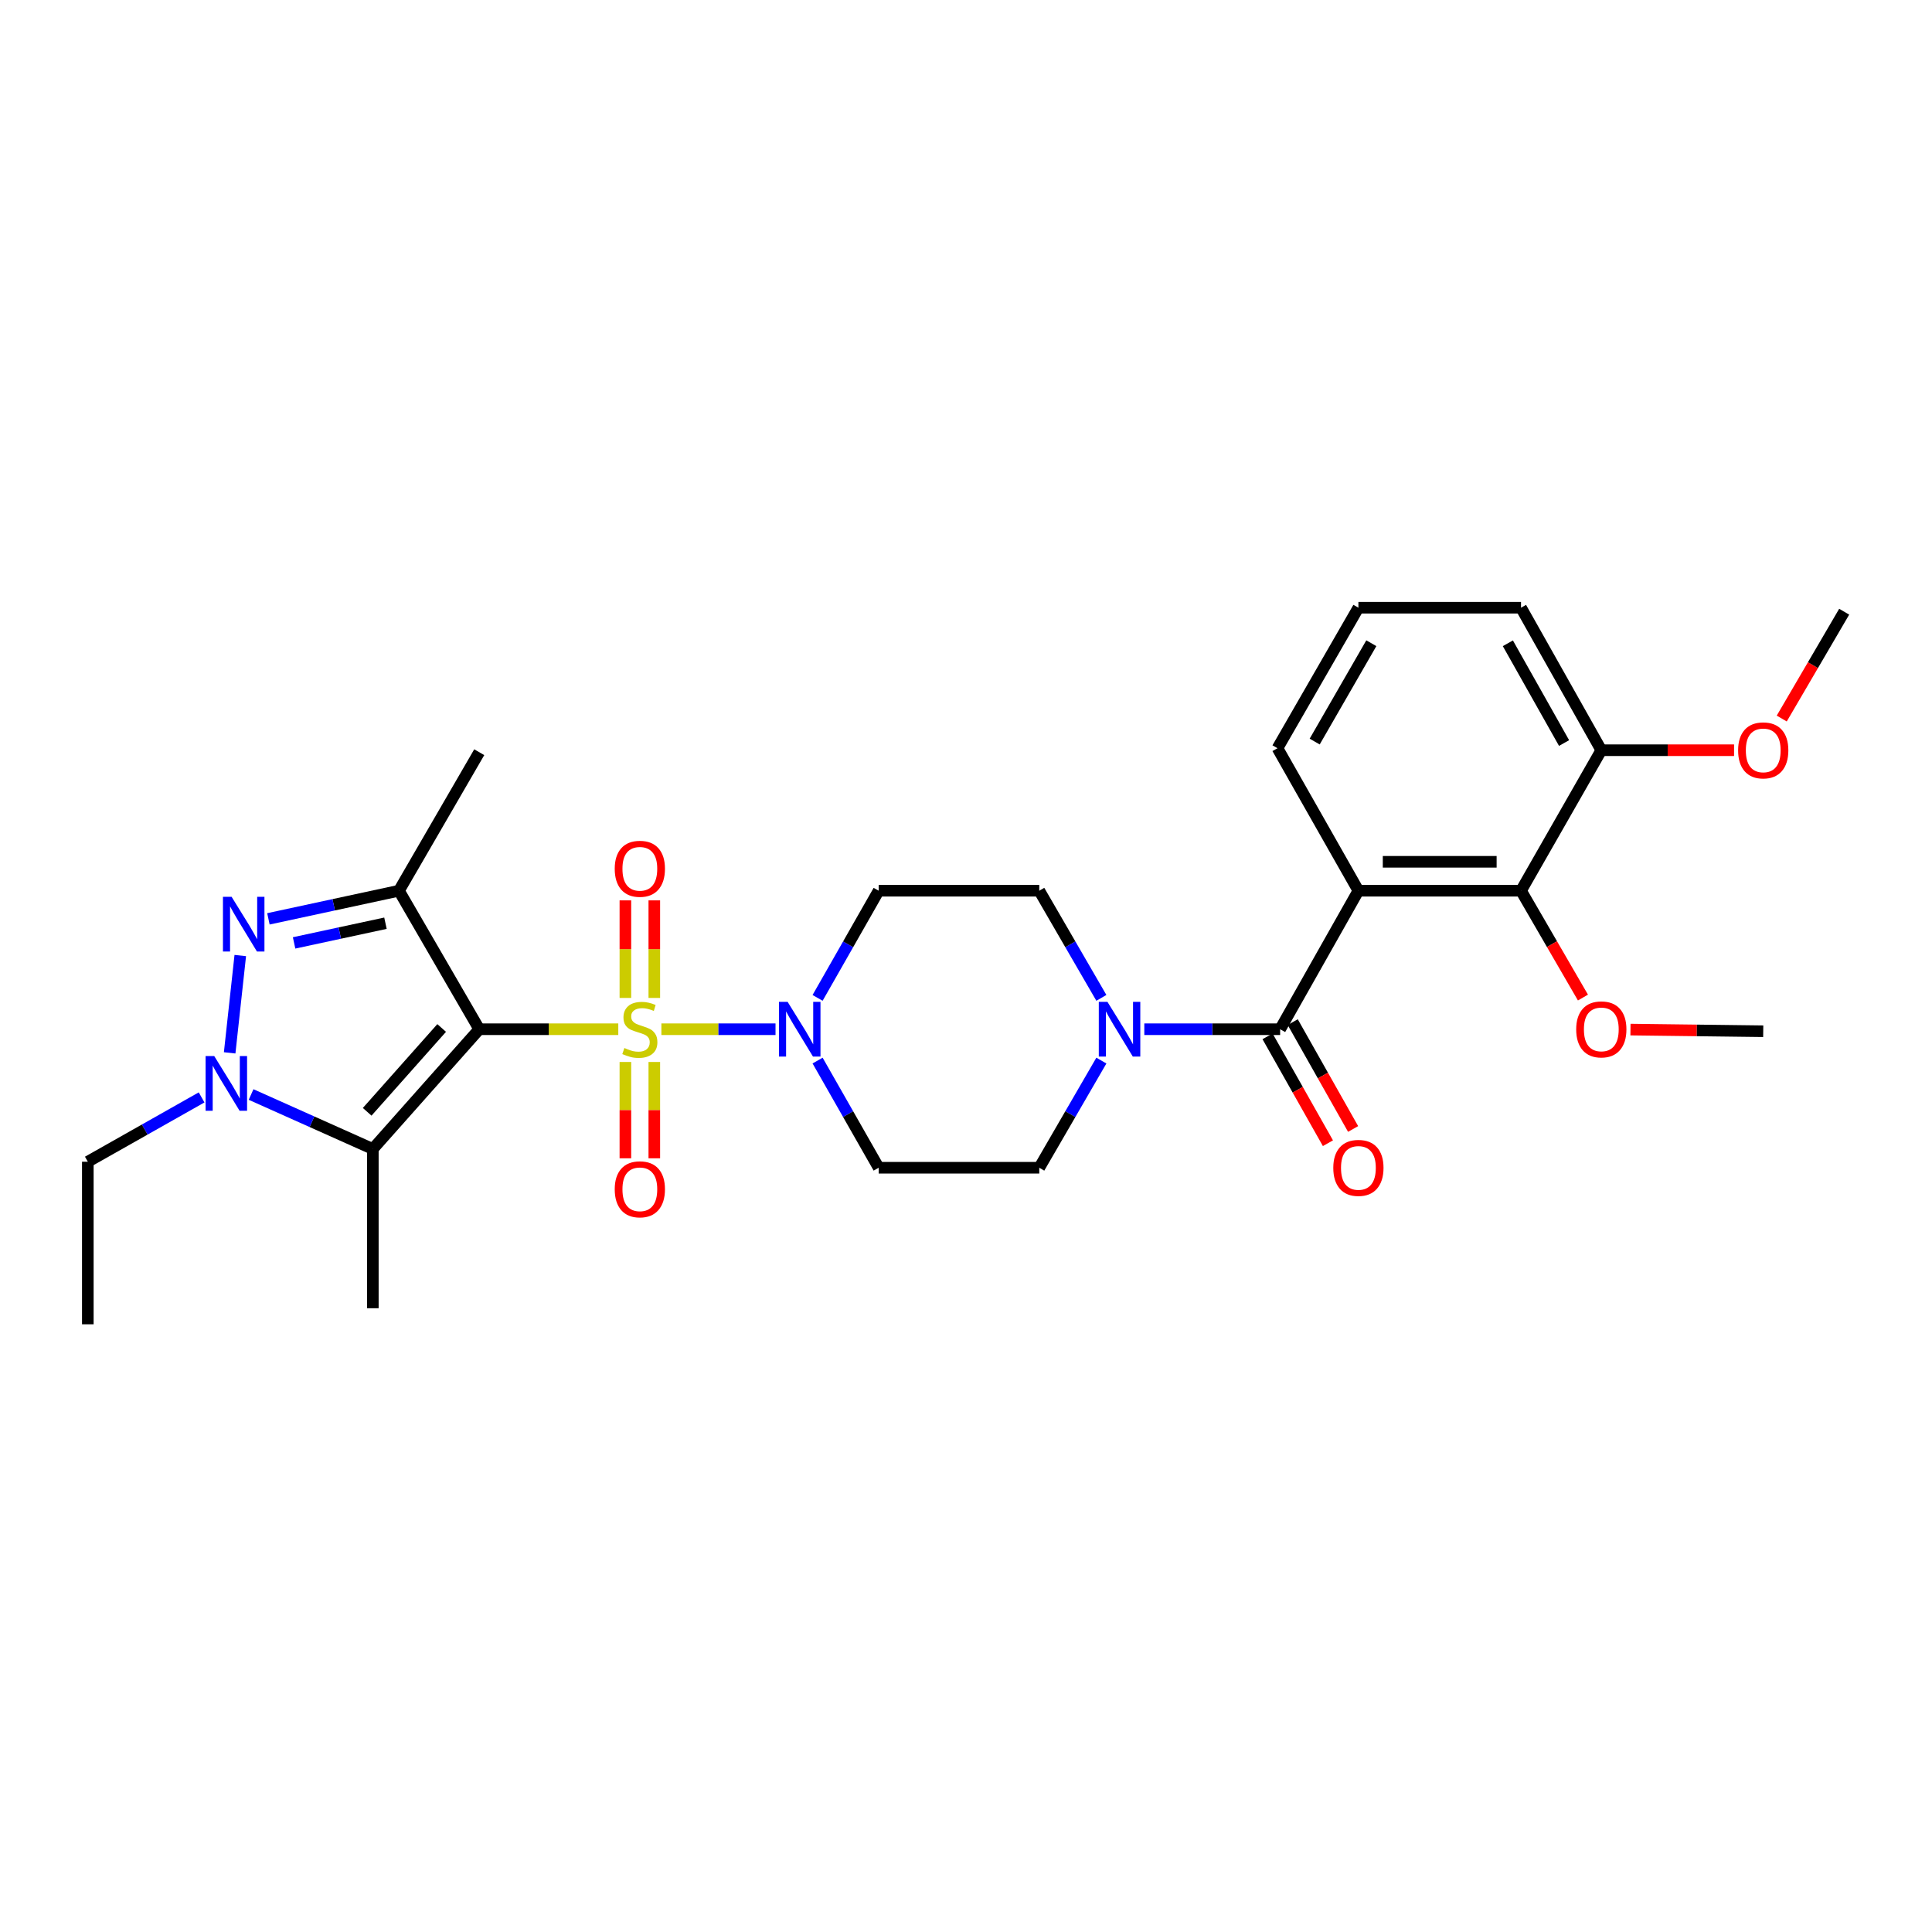 <?xml version='1.0' encoding='iso-8859-1'?>
<svg version='1.1' baseProfile='full'
              xmlns='http://www.w3.org/2000/svg'
                      xmlns:rdkit='http://www.rdkit.org/xml'
                      xmlns:xlink='http://www.w3.org/1999/xlink'
                  xml:space='preserve'
width='1000px' height='1000px' viewBox='0 0 1000 1000'>
<!-- END OF HEADER -->
<rect style='opacity:1.0;fill:#FFFFFF;stroke:none' width='1000' height='1000' x='0' y='0'> </rect>
<path class='bond-0' d='M 320.025,532.727 L 284.04,532.727' style='fill:none;fill-rule:evenodd;stroke:#CCCC00;stroke-width:6px;stroke-linecap:butt;stroke-linejoin:miter;stroke-opacity:1' />
<path class='bond-0' d='M 284.04,532.727 L 248.055,532.727' style='fill:none;fill-rule:evenodd;stroke:#000000;stroke-width:6px;stroke-linecap:butt;stroke-linejoin:miter;stroke-opacity:1' />
<path class='bond-7' d='M 342.332,532.727 L 371.869,532.727' style='fill:none;fill-rule:evenodd;stroke:#CCCC00;stroke-width:6px;stroke-linecap:butt;stroke-linejoin:miter;stroke-opacity:1' />
<path class='bond-7' d='M 371.869,532.727 L 401.406,532.727' style='fill:none;fill-rule:evenodd;stroke:#0000FF;stroke-width:6px;stroke-linecap:butt;stroke-linejoin:miter;stroke-opacity:1' />
<path class='bond-10' d='M 338.668,516.529 L 338.668,491.281' style='fill:none;fill-rule:evenodd;stroke:#CCCC00;stroke-width:6px;stroke-linecap:butt;stroke-linejoin:miter;stroke-opacity:1' />
<path class='bond-10' d='M 338.668,491.281 L 338.668,466.033' style='fill:none;fill-rule:evenodd;stroke:#FF0000;stroke-width:6px;stroke-linecap:butt;stroke-linejoin:miter;stroke-opacity:1' />
<path class='bond-10' d='M 323.698,516.529 L 323.698,491.281' style='fill:none;fill-rule:evenodd;stroke:#CCCC00;stroke-width:6px;stroke-linecap:butt;stroke-linejoin:miter;stroke-opacity:1' />
<path class='bond-10' d='M 323.698,491.281 L 323.698,466.033' style='fill:none;fill-rule:evenodd;stroke:#FF0000;stroke-width:6px;stroke-linecap:butt;stroke-linejoin:miter;stroke-opacity:1' />
<path class='bond-11' d='M 323.698,549.676 L 323.698,574.604' style='fill:none;fill-rule:evenodd;stroke:#CCCC00;stroke-width:6px;stroke-linecap:butt;stroke-linejoin:miter;stroke-opacity:1' />
<path class='bond-11' d='M 323.698,574.604 L 323.698,599.532' style='fill:none;fill-rule:evenodd;stroke:#FF0000;stroke-width:6px;stroke-linecap:butt;stroke-linejoin:miter;stroke-opacity:1' />
<path class='bond-11' d='M 338.668,549.676 L 338.668,574.604' style='fill:none;fill-rule:evenodd;stroke:#CCCC00;stroke-width:6px;stroke-linecap:butt;stroke-linejoin:miter;stroke-opacity:1' />
<path class='bond-11' d='M 338.668,574.604 L 338.668,599.532' style='fill:none;fill-rule:evenodd;stroke:#FF0000;stroke-width:6px;stroke-linecap:butt;stroke-linejoin:miter;stroke-opacity:1' />
<path class='bond-1' d='M 248.055,532.727 L 206.495,461.035' style='fill:none;fill-rule:evenodd;stroke:#000000;stroke-width:6px;stroke-linecap:butt;stroke-linejoin:miter;stroke-opacity:1' />
<path class='bond-2' d='M 248.055,532.727 L 192.98,594.713' style='fill:none;fill-rule:evenodd;stroke:#000000;stroke-width:6px;stroke-linecap:butt;stroke-linejoin:miter;stroke-opacity:1' />
<path class='bond-2' d='M 228.603,532.082 L 190.05,575.472' style='fill:none;fill-rule:evenodd;stroke:#000000;stroke-width:6px;stroke-linecap:butt;stroke-linejoin:miter;stroke-opacity:1' />
<path class='bond-3' d='M 206.495,461.035 L 172.714,468.315' style='fill:none;fill-rule:evenodd;stroke:#000000;stroke-width:6px;stroke-linecap:butt;stroke-linejoin:miter;stroke-opacity:1' />
<path class='bond-3' d='M 172.714,468.315 L 138.932,475.594' style='fill:none;fill-rule:evenodd;stroke:#0000FF;stroke-width:6px;stroke-linecap:butt;stroke-linejoin:miter;stroke-opacity:1' />
<path class='bond-3' d='M 199.514,477.854 L 175.867,482.949' style='fill:none;fill-rule:evenodd;stroke:#000000;stroke-width:6px;stroke-linecap:butt;stroke-linejoin:miter;stroke-opacity:1' />
<path class='bond-3' d='M 175.867,482.949 L 152.22,488.045' style='fill:none;fill-rule:evenodd;stroke:#0000FF;stroke-width:6px;stroke-linecap:butt;stroke-linejoin:miter;stroke-opacity:1' />
<path class='bond-20' d='M 206.495,461.035 L 248.055,389.343' style='fill:none;fill-rule:evenodd;stroke:#000000;stroke-width:6px;stroke-linecap:butt;stroke-linejoin:miter;stroke-opacity:1' />
<path class='bond-4' d='M 192.98,594.713 L 161.472,580.614' style='fill:none;fill-rule:evenodd;stroke:#000000;stroke-width:6px;stroke-linecap:butt;stroke-linejoin:miter;stroke-opacity:1' />
<path class='bond-4' d='M 161.472,580.614 L 129.964,566.515' style='fill:none;fill-rule:evenodd;stroke:#0000FF;stroke-width:6px;stroke-linecap:butt;stroke-linejoin:miter;stroke-opacity:1' />
<path class='bond-22' d='M 192.98,594.713 L 192.98,677.142' style='fill:none;fill-rule:evenodd;stroke:#000000;stroke-width:6px;stroke-linecap:butt;stroke-linejoin:miter;stroke-opacity:1' />
<path class='bond-30' d='M 124.367,494.584 L 118.873,544.955' style='fill:none;fill-rule:evenodd;stroke:#0000FF;stroke-width:6px;stroke-linecap:butt;stroke-linejoin:miter;stroke-opacity:1' />
<path class='bond-21' d='M 104.348,568.016 L 74.901,584.662' style='fill:none;fill-rule:evenodd;stroke:#0000FF;stroke-width:6px;stroke-linecap:butt;stroke-linejoin:miter;stroke-opacity:1' />
<path class='bond-21' d='M 74.901,584.662 L 45.455,601.309' style='fill:none;fill-rule:evenodd;stroke:#000000;stroke-width:6px;stroke-linecap:butt;stroke-linejoin:miter;stroke-opacity:1' />
<path class='bond-5' d='M 703.108,461.035 L 662.596,532.727' style='fill:none;fill-rule:evenodd;stroke:#000000;stroke-width:6px;stroke-linecap:butt;stroke-linejoin:miter;stroke-opacity:1' />
<path class='bond-9' d='M 703.108,461.035 L 787.275,461.035' style='fill:none;fill-rule:evenodd;stroke:#000000;stroke-width:6px;stroke-linecap:butt;stroke-linejoin:miter;stroke-opacity:1' />
<path class='bond-9' d='M 715.733,446.065 L 774.65,446.065' style='fill:none;fill-rule:evenodd;stroke:#000000;stroke-width:6px;stroke-linecap:butt;stroke-linejoin:miter;stroke-opacity:1' />
<path class='bond-18' d='M 703.108,461.035 L 661.224,387.272' style='fill:none;fill-rule:evenodd;stroke:#000000;stroke-width:6px;stroke-linecap:butt;stroke-linejoin:miter;stroke-opacity:1' />
<path class='bond-6' d='M 662.596,532.727 L 627.445,532.727' style='fill:none;fill-rule:evenodd;stroke:#000000;stroke-width:6px;stroke-linecap:butt;stroke-linejoin:miter;stroke-opacity:1' />
<path class='bond-6' d='M 627.445,532.727 L 592.295,532.727' style='fill:none;fill-rule:evenodd;stroke:#0000FF;stroke-width:6px;stroke-linecap:butt;stroke-linejoin:miter;stroke-opacity:1' />
<path class='bond-16' d='M 656.079,536.41 L 671.708,564.066' style='fill:none;fill-rule:evenodd;stroke:#000000;stroke-width:6px;stroke-linecap:butt;stroke-linejoin:miter;stroke-opacity:1' />
<path class='bond-16' d='M 671.708,564.066 L 687.336,591.723' style='fill:none;fill-rule:evenodd;stroke:#FF0000;stroke-width:6px;stroke-linecap:butt;stroke-linejoin:miter;stroke-opacity:1' />
<path class='bond-16' d='M 669.113,529.045 L 684.741,556.701' style='fill:none;fill-rule:evenodd;stroke:#000000;stroke-width:6px;stroke-linecap:butt;stroke-linejoin:miter;stroke-opacity:1' />
<path class='bond-16' d='M 684.741,556.701 L 700.369,584.358' style='fill:none;fill-rule:evenodd;stroke:#FF0000;stroke-width:6px;stroke-linecap:butt;stroke-linejoin:miter;stroke-opacity:1' />
<path class='bond-12' d='M 423.183,516.504 L 438.99,488.77' style='fill:none;fill-rule:evenodd;stroke:#0000FF;stroke-width:6px;stroke-linecap:butt;stroke-linejoin:miter;stroke-opacity:1' />
<path class='bond-12' d='M 438.99,488.77 L 454.797,461.035' style='fill:none;fill-rule:evenodd;stroke:#000000;stroke-width:6px;stroke-linecap:butt;stroke-linejoin:miter;stroke-opacity:1' />
<path class='bond-13' d='M 423.183,548.95 L 438.99,576.685' style='fill:none;fill-rule:evenodd;stroke:#0000FF;stroke-width:6px;stroke-linecap:butt;stroke-linejoin:miter;stroke-opacity:1' />
<path class='bond-13' d='M 438.99,576.685 L 454.797,604.419' style='fill:none;fill-rule:evenodd;stroke:#000000;stroke-width:6px;stroke-linecap:butt;stroke-linejoin:miter;stroke-opacity:1' />
<path class='bond-8' d='M 570.069,548.959 L 553.997,576.689' style='fill:none;fill-rule:evenodd;stroke:#0000FF;stroke-width:6px;stroke-linecap:butt;stroke-linejoin:miter;stroke-opacity:1' />
<path class='bond-8' d='M 553.997,576.689 L 537.925,604.419' style='fill:none;fill-rule:evenodd;stroke:#000000;stroke-width:6px;stroke-linecap:butt;stroke-linejoin:miter;stroke-opacity:1' />
<path class='bond-29' d='M 570.069,516.496 L 553.997,488.765' style='fill:none;fill-rule:evenodd;stroke:#0000FF;stroke-width:6px;stroke-linecap:butt;stroke-linejoin:miter;stroke-opacity:1' />
<path class='bond-29' d='M 553.997,488.765 L 537.925,461.035' style='fill:none;fill-rule:evenodd;stroke:#000000;stroke-width:6px;stroke-linecap:butt;stroke-linejoin:miter;stroke-opacity:1' />
<path class='bond-17' d='M 787.275,461.035 L 828.835,388.312' style='fill:none;fill-rule:evenodd;stroke:#000000;stroke-width:6px;stroke-linecap:butt;stroke-linejoin:miter;stroke-opacity:1' />
<path class='bond-19' d='M 787.275,461.035 L 803.304,488.685' style='fill:none;fill-rule:evenodd;stroke:#000000;stroke-width:6px;stroke-linecap:butt;stroke-linejoin:miter;stroke-opacity:1' />
<path class='bond-19' d='M 803.304,488.685 L 819.333,516.335' style='fill:none;fill-rule:evenodd;stroke:#FF0000;stroke-width:6px;stroke-linecap:butt;stroke-linejoin:miter;stroke-opacity:1' />
<path class='bond-14' d='M 454.797,461.035 L 537.925,461.035' style='fill:none;fill-rule:evenodd;stroke:#000000;stroke-width:6px;stroke-linecap:butt;stroke-linejoin:miter;stroke-opacity:1' />
<path class='bond-15' d='M 454.797,604.419 L 537.925,604.419' style='fill:none;fill-rule:evenodd;stroke:#000000;stroke-width:6px;stroke-linecap:butt;stroke-linejoin:miter;stroke-opacity:1' />
<path class='bond-23' d='M 828.835,388.312 L 863.192,388.312' style='fill:none;fill-rule:evenodd;stroke:#000000;stroke-width:6px;stroke-linecap:butt;stroke-linejoin:miter;stroke-opacity:1' />
<path class='bond-23' d='M 863.192,388.312 L 897.549,388.312' style='fill:none;fill-rule:evenodd;stroke:#FF0000;stroke-width:6px;stroke-linecap:butt;stroke-linejoin:miter;stroke-opacity:1' />
<path class='bond-31' d='M 828.835,388.312 L 787.275,314.549' style='fill:none;fill-rule:evenodd;stroke:#000000;stroke-width:6px;stroke-linecap:butt;stroke-linejoin:miter;stroke-opacity:1' />
<path class='bond-31' d='M 809.558,384.596 L 780.466,332.962' style='fill:none;fill-rule:evenodd;stroke:#000000;stroke-width:6px;stroke-linecap:butt;stroke-linejoin:miter;stroke-opacity:1' />
<path class='bond-24' d='M 661.224,387.272 L 703.108,314.549' style='fill:none;fill-rule:evenodd;stroke:#000000;stroke-width:6px;stroke-linecap:butt;stroke-linejoin:miter;stroke-opacity:1' />
<path class='bond-24' d='M 680.479,383.835 L 709.798,332.929' style='fill:none;fill-rule:evenodd;stroke:#000000;stroke-width:6px;stroke-linecap:butt;stroke-linejoin:miter;stroke-opacity:1' />
<path class='bond-26' d='M 843.93,532.914 L 878.288,533.341' style='fill:none;fill-rule:evenodd;stroke:#FF0000;stroke-width:6px;stroke-linecap:butt;stroke-linejoin:miter;stroke-opacity:1' />
<path class='bond-26' d='M 878.288,533.341 L 912.645,533.767' style='fill:none;fill-rule:evenodd;stroke:#000000;stroke-width:6px;stroke-linecap:butt;stroke-linejoin:miter;stroke-opacity:1' />
<path class='bond-28' d='M 45.455,601.309 L 45.455,685.451' style='fill:none;fill-rule:evenodd;stroke:#000000;stroke-width:6px;stroke-linecap:butt;stroke-linejoin:miter;stroke-opacity:1' />
<path class='bond-27' d='M 922.227,371.916 L 938.386,344.268' style='fill:none;fill-rule:evenodd;stroke:#FF0000;stroke-width:6px;stroke-linecap:butt;stroke-linejoin:miter;stroke-opacity:1' />
<path class='bond-27' d='M 938.386,344.268 L 954.545,316.62' style='fill:none;fill-rule:evenodd;stroke:#000000;stroke-width:6px;stroke-linecap:butt;stroke-linejoin:miter;stroke-opacity:1' />
<path class='bond-25' d='M 703.108,314.549 L 787.275,314.549' style='fill:none;fill-rule:evenodd;stroke:#000000;stroke-width:6px;stroke-linecap:butt;stroke-linejoin:miter;stroke-opacity:1' />
<path  class='atom-0' d='M 323.183 542.447
Q 323.503 542.567, 324.823 543.127
Q 326.143 543.687, 327.583 544.047
Q 329.063 544.367, 330.503 544.367
Q 333.183 544.367, 334.743 543.087
Q 336.303 541.767, 336.303 539.487
Q 336.303 537.927, 335.503 536.967
Q 334.743 536.007, 333.543 535.487
Q 332.343 534.967, 330.343 534.367
Q 327.823 533.607, 326.303 532.887
Q 324.823 532.167, 323.743 530.647
Q 322.703 529.127, 322.703 526.567
Q 322.703 523.007, 325.103 520.807
Q 327.543 518.607, 332.343 518.607
Q 335.623 518.607, 339.343 520.167
L 338.423 523.247
Q 335.023 521.847, 332.463 521.847
Q 329.703 521.847, 328.183 523.007
Q 326.663 524.127, 326.703 526.087
Q 326.703 527.607, 327.463 528.527
Q 328.263 529.447, 329.383 529.967
Q 330.543 530.487, 332.463 531.087
Q 335.023 531.887, 336.543 532.687
Q 338.063 533.487, 339.143 535.127
Q 340.263 536.727, 340.263 539.487
Q 340.263 543.407, 337.623 545.527
Q 335.023 547.607, 330.663 547.607
Q 328.143 547.607, 326.223 547.047
Q 324.343 546.527, 322.103 545.607
L 323.183 542.447
' fill='#CCCC00'/>
<path  class='atom-4' d='M 119.877 464.191
L 129.157 479.191
Q 130.077 480.671, 131.557 483.351
Q 133.037 486.031, 133.117 486.191
L 133.117 464.191
L 136.877 464.191
L 136.877 492.511
L 132.997 492.511
L 123.037 476.111
Q 121.877 474.191, 120.637 471.991
Q 119.437 469.791, 119.077 469.111
L 119.077 492.511
L 115.397 492.511
L 115.397 464.191
L 119.877 464.191
' fill='#0000FF'/>
<path  class='atom-5' d='M 110.887 546.62
L 120.167 561.62
Q 121.087 563.1, 122.567 565.78
Q 124.047 568.46, 124.127 568.62
L 124.127 546.62
L 127.887 546.62
L 127.887 574.94
L 124.007 574.94
L 114.047 558.54
Q 112.887 556.62, 111.647 554.42
Q 110.447 552.22, 110.087 551.54
L 110.087 574.94
L 106.407 574.94
L 106.407 546.62
L 110.887 546.62
' fill='#0000FF'/>
<path  class='atom-8' d='M 407.676 518.567
L 416.956 533.567
Q 417.876 535.047, 419.356 537.727
Q 420.836 540.407, 420.916 540.567
L 420.916 518.567
L 424.676 518.567
L 424.676 546.887
L 420.796 546.887
L 410.836 530.487
Q 409.676 528.567, 408.436 526.367
Q 407.236 524.167, 406.876 523.487
L 406.876 546.887
L 403.196 546.887
L 403.196 518.567
L 407.676 518.567
' fill='#0000FF'/>
<path  class='atom-9' d='M 573.217 518.567
L 582.497 533.567
Q 583.417 535.047, 584.897 537.727
Q 586.377 540.407, 586.457 540.567
L 586.457 518.567
L 590.217 518.567
L 590.217 546.887
L 586.337 546.887
L 576.377 530.487
Q 575.217 528.567, 573.977 526.367
Q 572.777 524.167, 572.417 523.487
L 572.417 546.887
L 568.737 546.887
L 568.737 518.567
L 573.217 518.567
' fill='#0000FF'/>
<path  class='atom-11' d='M 318.183 449.679
Q 318.183 442.879, 321.543 439.079
Q 324.903 435.279, 331.183 435.279
Q 337.463 435.279, 340.823 439.079
Q 344.183 442.879, 344.183 449.679
Q 344.183 456.559, 340.783 460.479
Q 337.383 464.359, 331.183 464.359
Q 324.943 464.359, 321.543 460.479
Q 318.183 456.599, 318.183 449.679
M 331.183 461.159
Q 335.503 461.159, 337.823 458.279
Q 340.183 455.359, 340.183 449.679
Q 340.183 444.119, 337.823 441.319
Q 335.503 438.479, 331.183 438.479
Q 326.863 438.479, 324.503 441.279
Q 322.183 444.079, 322.183 449.679
Q 322.183 455.399, 324.503 458.279
Q 326.863 461.159, 331.183 461.159
' fill='#FF0000'/>
<path  class='atom-12' d='M 318.183 615.577
Q 318.183 608.777, 321.543 604.977
Q 324.903 601.177, 331.183 601.177
Q 337.463 601.177, 340.823 604.977
Q 344.183 608.777, 344.183 615.577
Q 344.183 622.457, 340.783 626.377
Q 337.383 630.257, 331.183 630.257
Q 324.943 630.257, 321.543 626.377
Q 318.183 622.497, 318.183 615.577
M 331.183 627.057
Q 335.503 627.057, 337.823 624.177
Q 340.183 621.257, 340.183 615.577
Q 340.183 610.017, 337.823 607.217
Q 335.503 604.377, 331.183 604.377
Q 326.863 604.377, 324.503 607.177
Q 322.183 609.977, 322.183 615.577
Q 322.183 621.297, 324.503 624.177
Q 326.863 627.057, 331.183 627.057
' fill='#FF0000'/>
<path  class='atom-17' d='M 690.108 604.499
Q 690.108 597.699, 693.468 593.899
Q 696.828 590.099, 703.108 590.099
Q 709.388 590.099, 712.748 593.899
Q 716.108 597.699, 716.108 604.499
Q 716.108 611.379, 712.708 615.299
Q 709.308 619.179, 703.108 619.179
Q 696.868 619.179, 693.468 615.299
Q 690.108 611.419, 690.108 604.499
M 703.108 615.979
Q 707.428 615.979, 709.748 613.099
Q 712.108 610.179, 712.108 604.499
Q 712.108 598.939, 709.748 596.139
Q 707.428 593.299, 703.108 593.299
Q 698.788 593.299, 696.428 596.099
Q 694.108 598.899, 694.108 604.499
Q 694.108 610.219, 696.428 613.099
Q 698.788 615.979, 703.108 615.979
' fill='#FF0000'/>
<path  class='atom-20' d='M 815.835 532.807
Q 815.835 526.007, 819.195 522.207
Q 822.555 518.407, 828.835 518.407
Q 835.115 518.407, 838.475 522.207
Q 841.835 526.007, 841.835 532.807
Q 841.835 539.687, 838.435 543.607
Q 835.035 547.487, 828.835 547.487
Q 822.595 547.487, 819.195 543.607
Q 815.835 539.727, 815.835 532.807
M 828.835 544.287
Q 833.155 544.287, 835.475 541.407
Q 837.835 538.487, 837.835 532.807
Q 837.835 527.247, 835.475 524.447
Q 833.155 521.607, 828.835 521.607
Q 824.515 521.607, 822.155 524.407
Q 819.835 527.207, 819.835 532.807
Q 819.835 538.527, 822.155 541.407
Q 824.515 544.287, 828.835 544.287
' fill='#FF0000'/>
<path  class='atom-24' d='M 899.645 388.392
Q 899.645 381.592, 903.005 377.792
Q 906.365 373.992, 912.645 373.992
Q 918.925 373.992, 922.285 377.792
Q 925.645 381.592, 925.645 388.392
Q 925.645 395.272, 922.245 399.192
Q 918.845 403.072, 912.645 403.072
Q 906.405 403.072, 903.005 399.192
Q 899.645 395.312, 899.645 388.392
M 912.645 399.872
Q 916.965 399.872, 919.285 396.992
Q 921.645 394.072, 921.645 388.392
Q 921.645 382.832, 919.285 380.032
Q 916.965 377.192, 912.645 377.192
Q 908.325 377.192, 905.965 379.992
Q 903.645 382.792, 903.645 388.392
Q 903.645 394.112, 905.965 396.992
Q 908.325 399.872, 912.645 399.872
' fill='#FF0000'/>
</svg>
